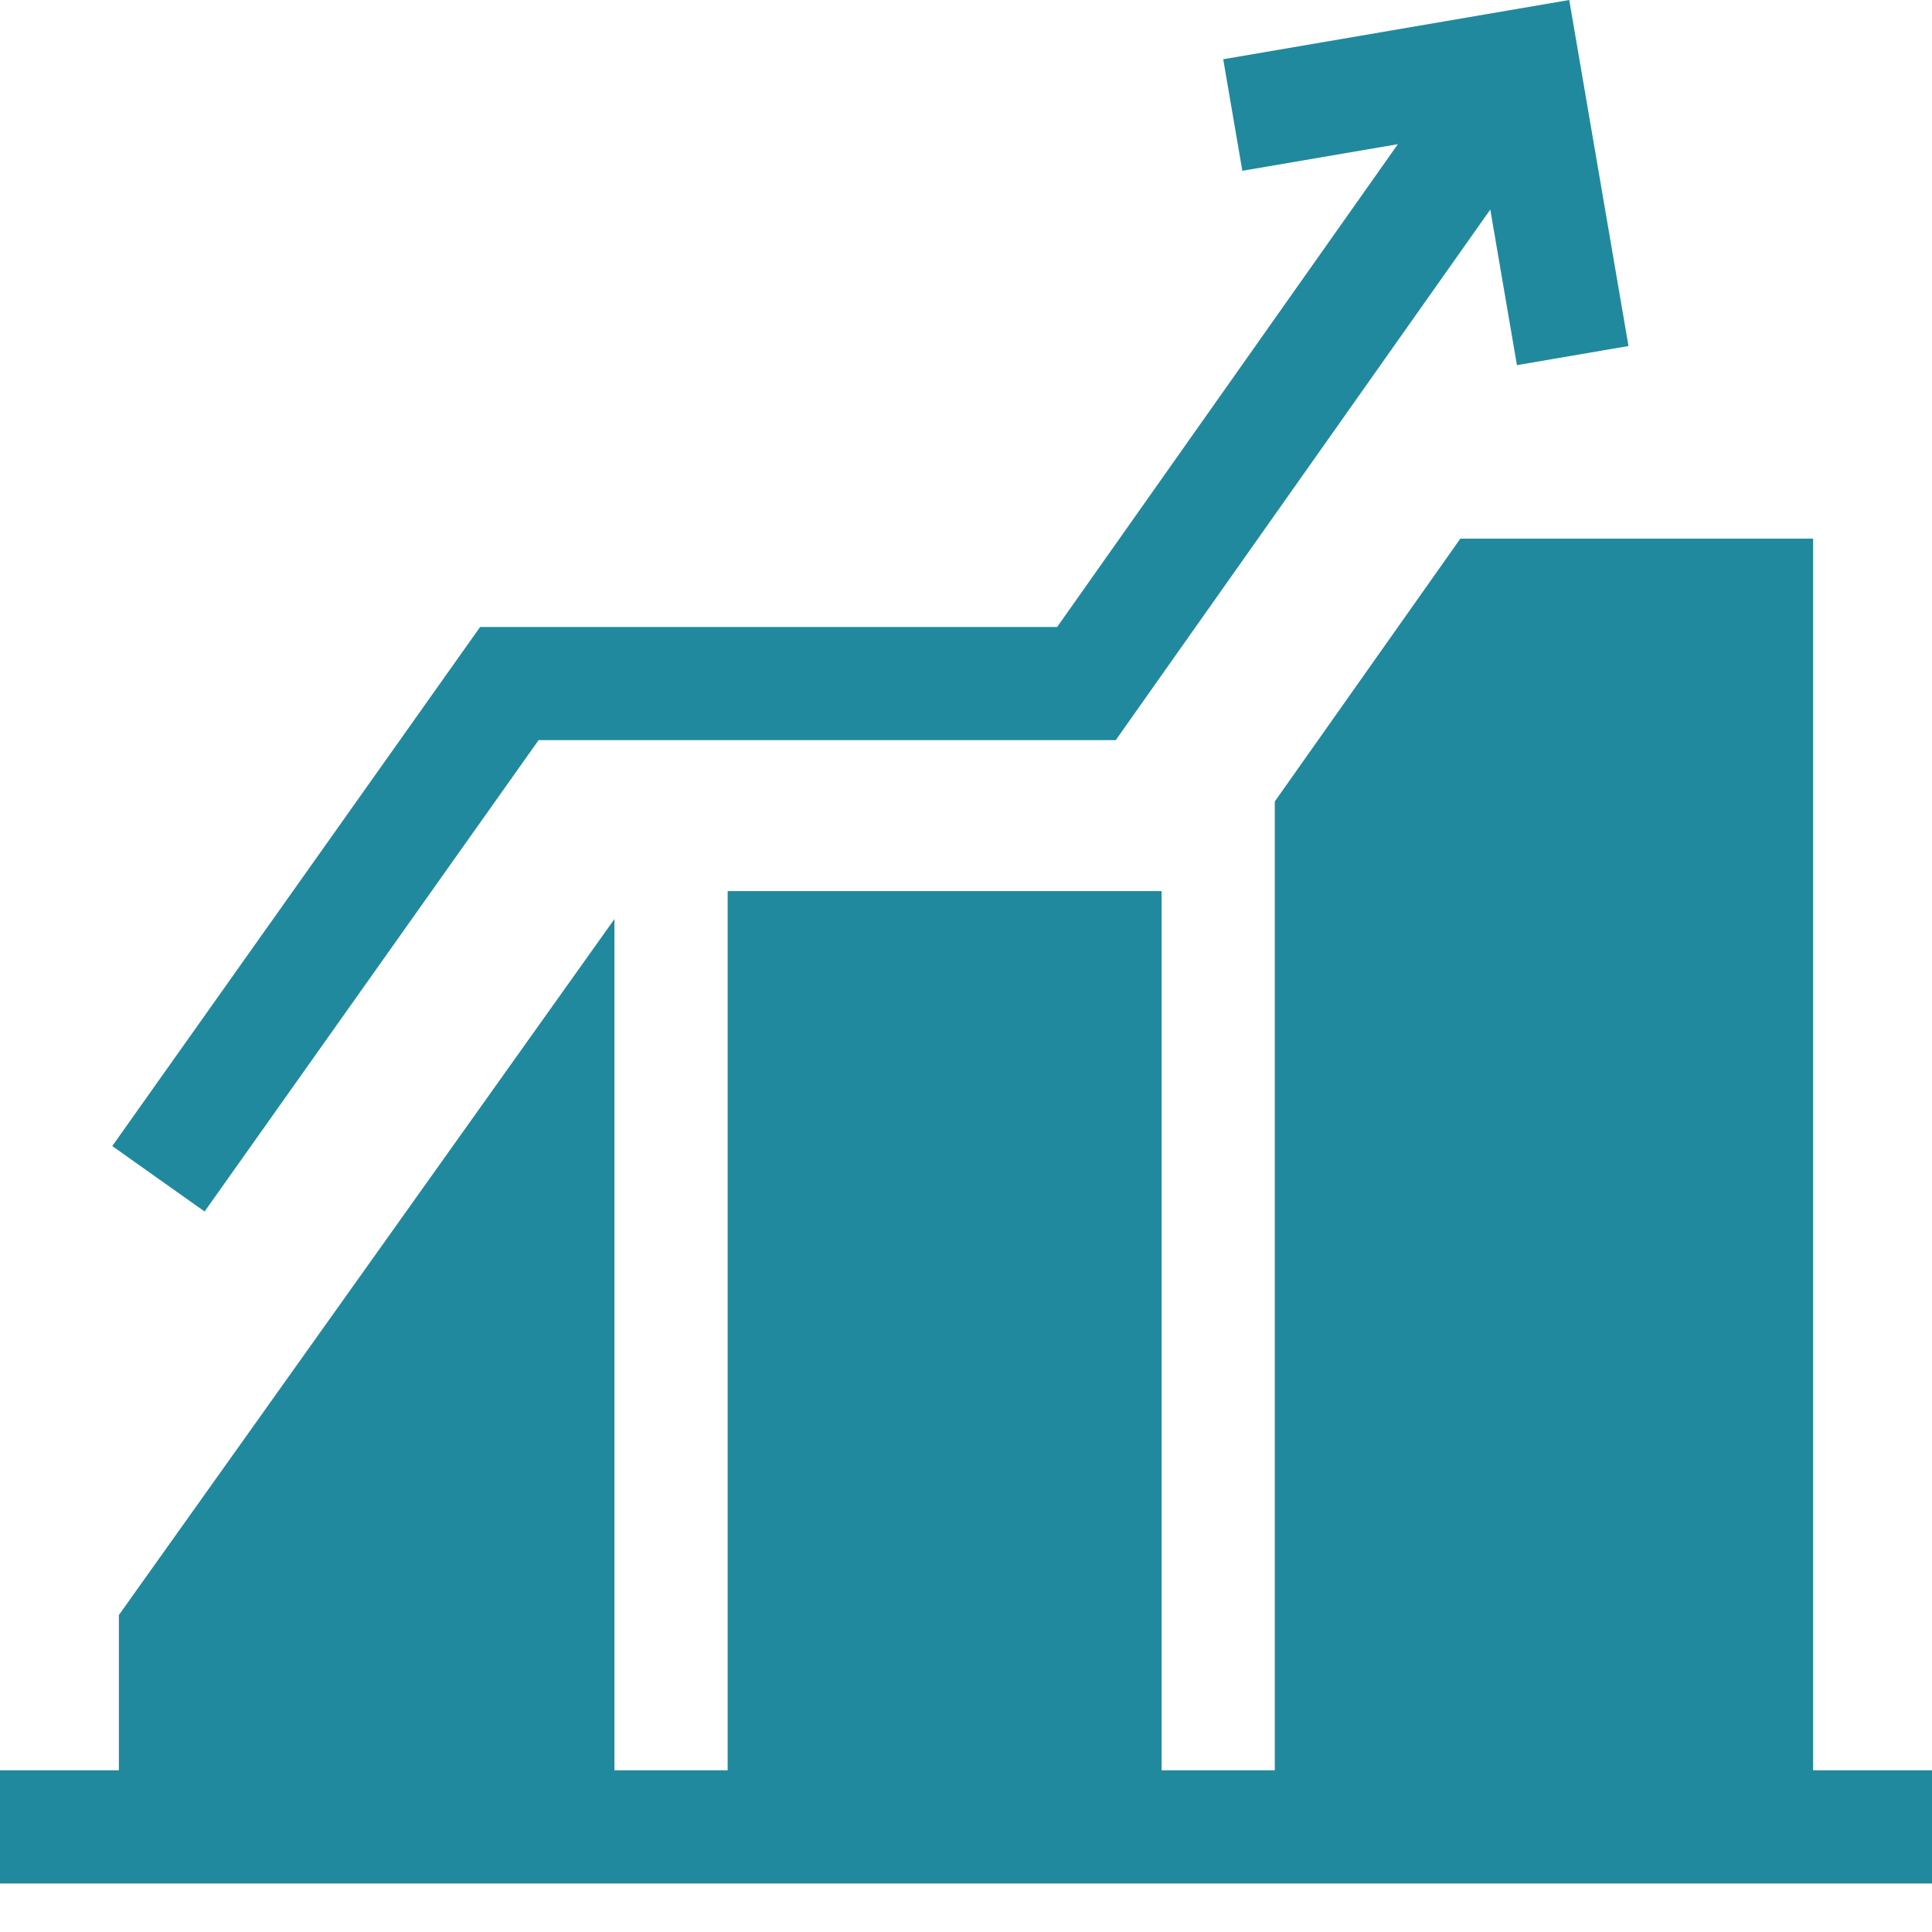 <svg width="30" height="30" viewBox="0 0 30 30" fill="none" xmlns="http://www.w3.org/2000/svg">
<path d="M8.363 11.493H17.325L23.141 3.254L23.555 5.67L25.287 5.373L24.367 0L18.994 0.92L19.291 2.652L21.706 2.239L16.415 9.736H7.455L1.743 17.796L3.177 18.812L8.363 11.493Z" fill="#21899E"/>
<path d="M28.154 27.489V8.364H22.676L19.795 12.445V27.489H18.037V13.837H11.299V27.489H9.541V14.271L1.846 25.078V27.489H0V29.247H30V27.489H28.154Z" fill="#21899E"/>
</svg>
